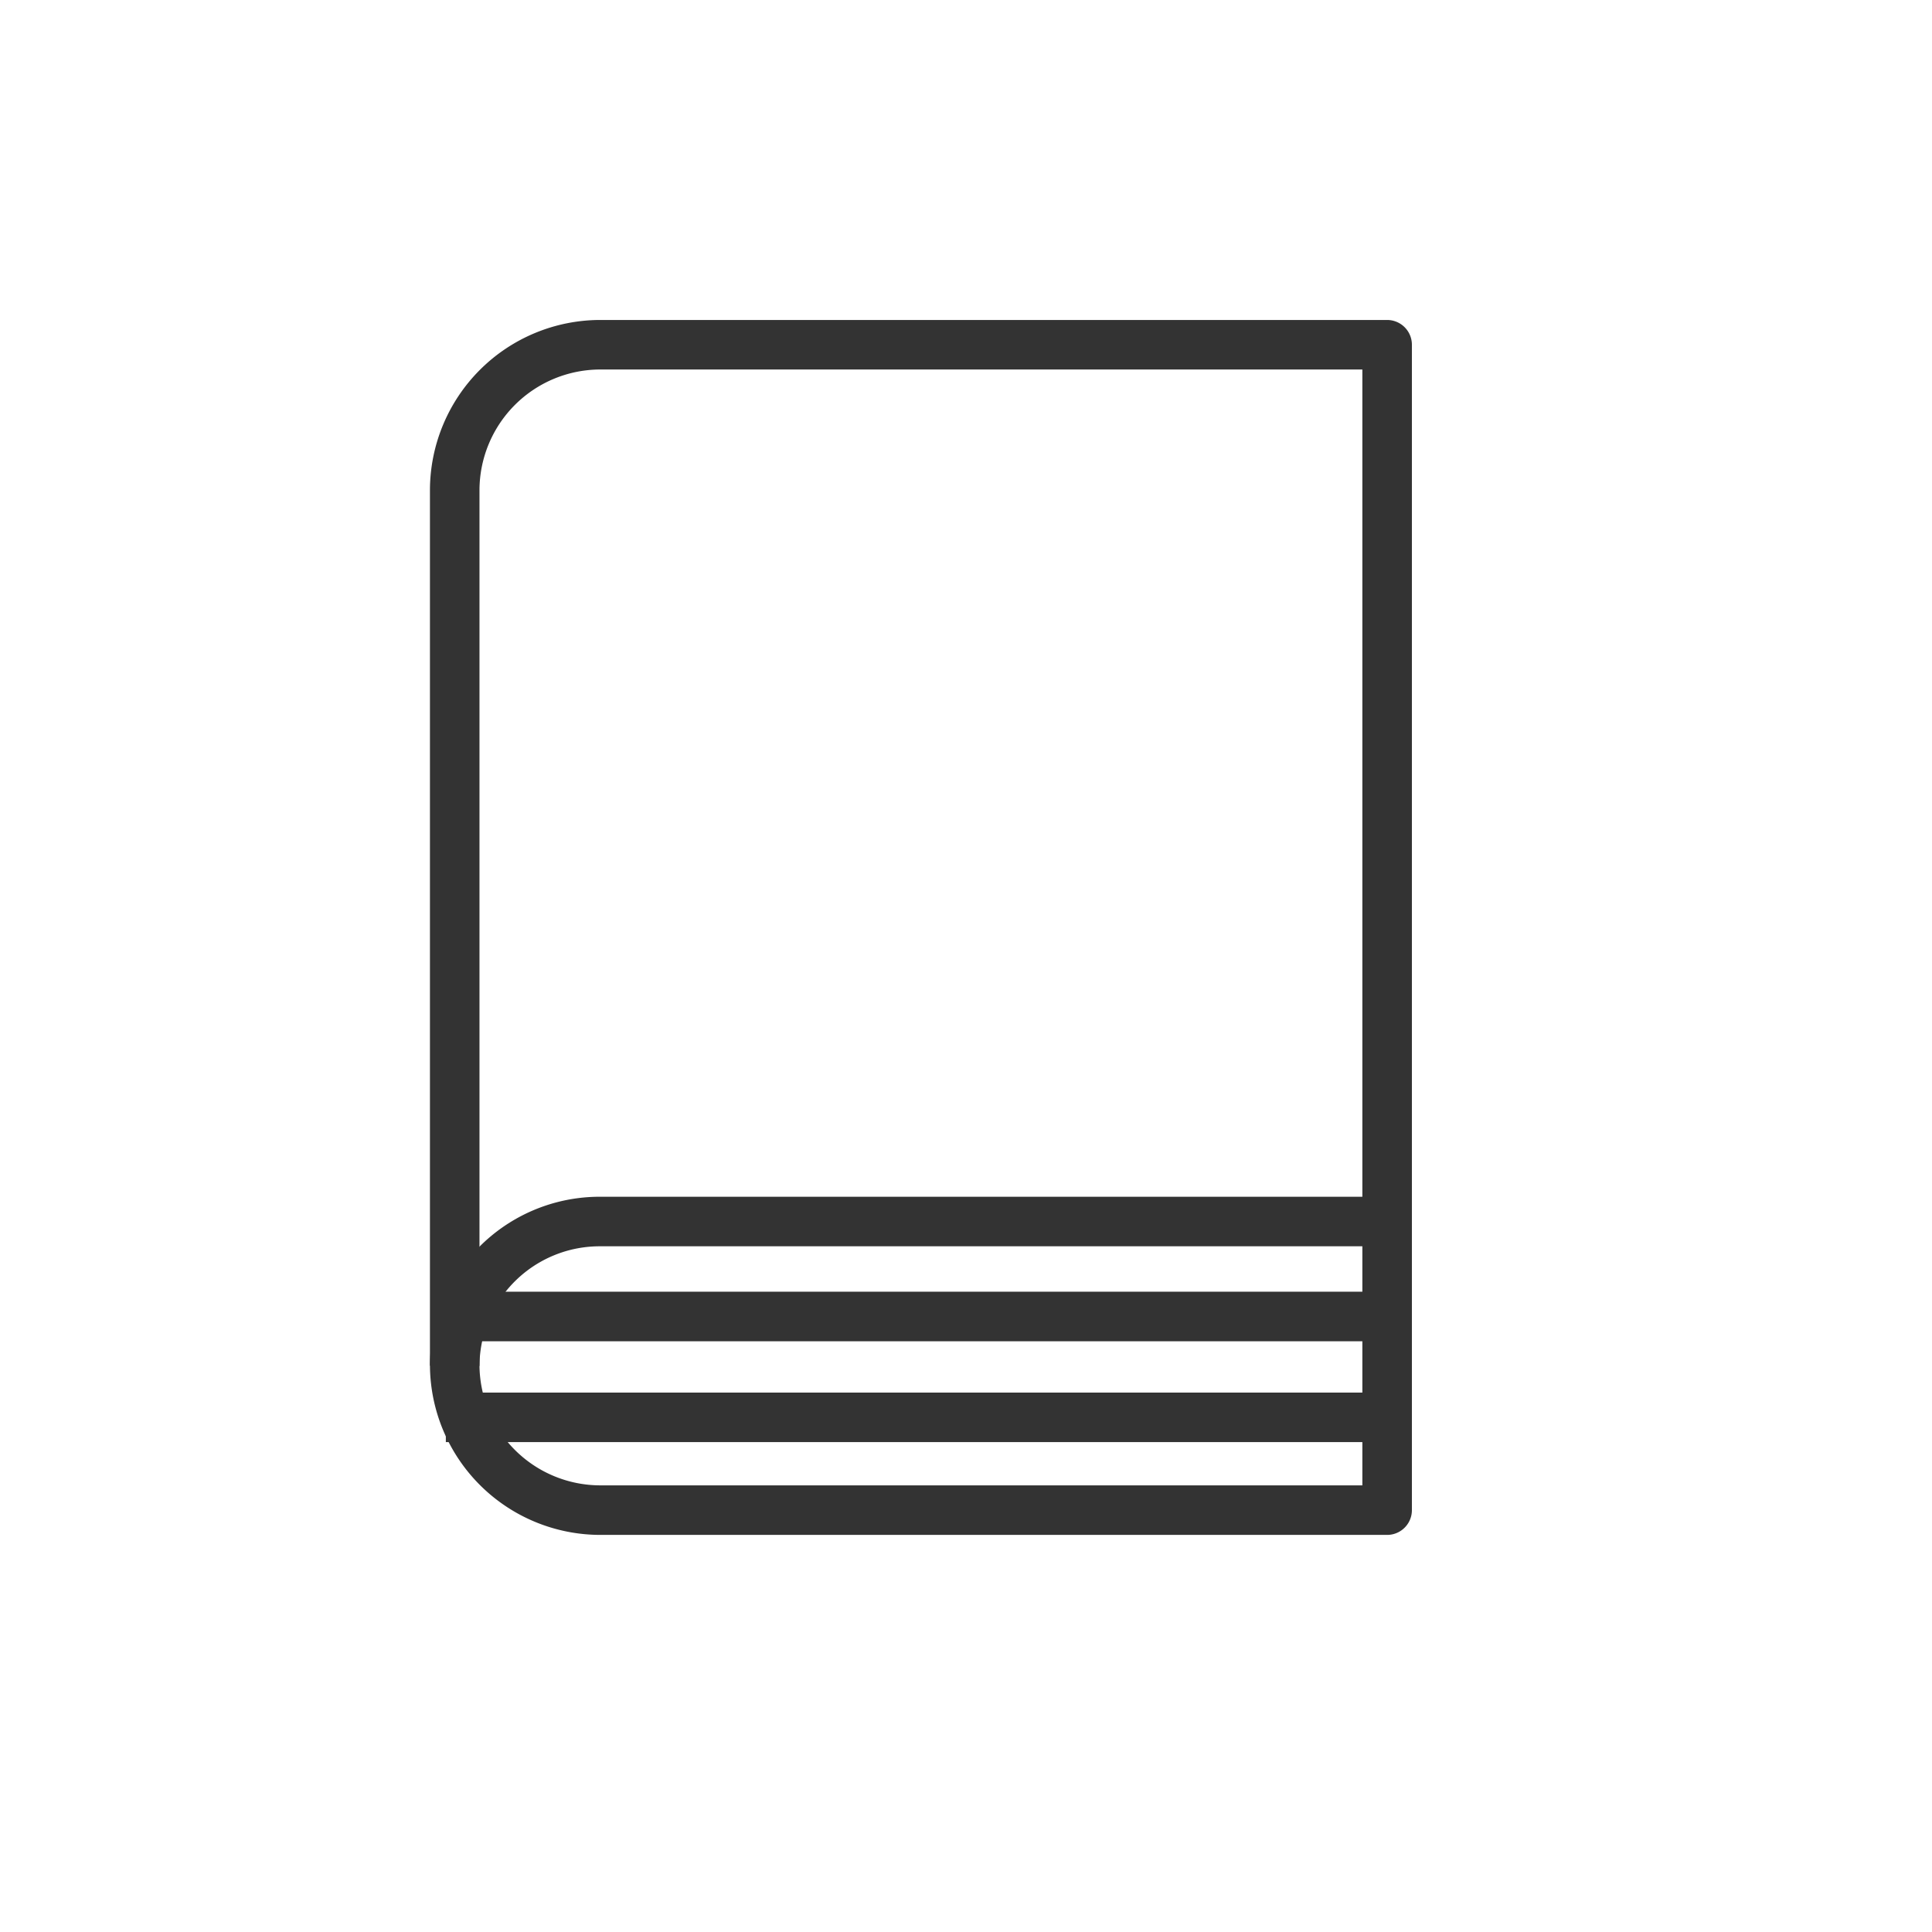<svg xmlns="http://www.w3.org/2000/svg" width="39" height="39" viewBox="0 0 39 39">
  <g id="グループ_39" data-name="グループ 39" transform="translate(-849 -983)">
    <g id="長方形_62" data-name="長方形 62" transform="translate(849 983)" fill="#fff" stroke="#707070" stroke-width="1" opacity="0">
      <rect width="39" height="39" stroke="none"/>
      <rect x="0.5" y="0.5" width="38" height="38" fill="none"/>
    </g>
    <g id="グループ_23" data-name="グループ 23" transform="translate(-182.258 -1577.041)">
      <g id="Icon_feather-book" data-name="Icon feather-book" transform="translate(1040.437 2567)">
        <path id="パス_17" data-name="パス 17" d="M6,28.413A2.927,2.927,0,0,1,8.941,25.5H24.822" transform="translate(-6 -7.801)" fill="none" stroke="#333" stroke-linejoin="round" stroke-width="1"/>
        <path id="パス_18" data-name="パス 18" d="M8.941,3H24.822V26.525H8.941A2.941,2.941,0,0,1,6,23.584V5.941A2.941,2.941,0,0,1,8.941,3Z" transform="translate(-6 -3)" fill="none" stroke="#333" stroke-linejoin="round" stroke-width="1"/>
      </g>
      <line id="線_32" data-name="線 32" x1="18.44" transform="translate(1040.796 2586.616)" fill="none" stroke="#333" stroke-linejoin="round" stroke-width="1"/>
      <line id="線_34" data-name="線 34" x1="18.979" transform="translate(1040.258 2588.652)" fill="none" stroke="#333" stroke-linejoin="round" stroke-width="1"/>
    </g>
  </g>
</svg>
